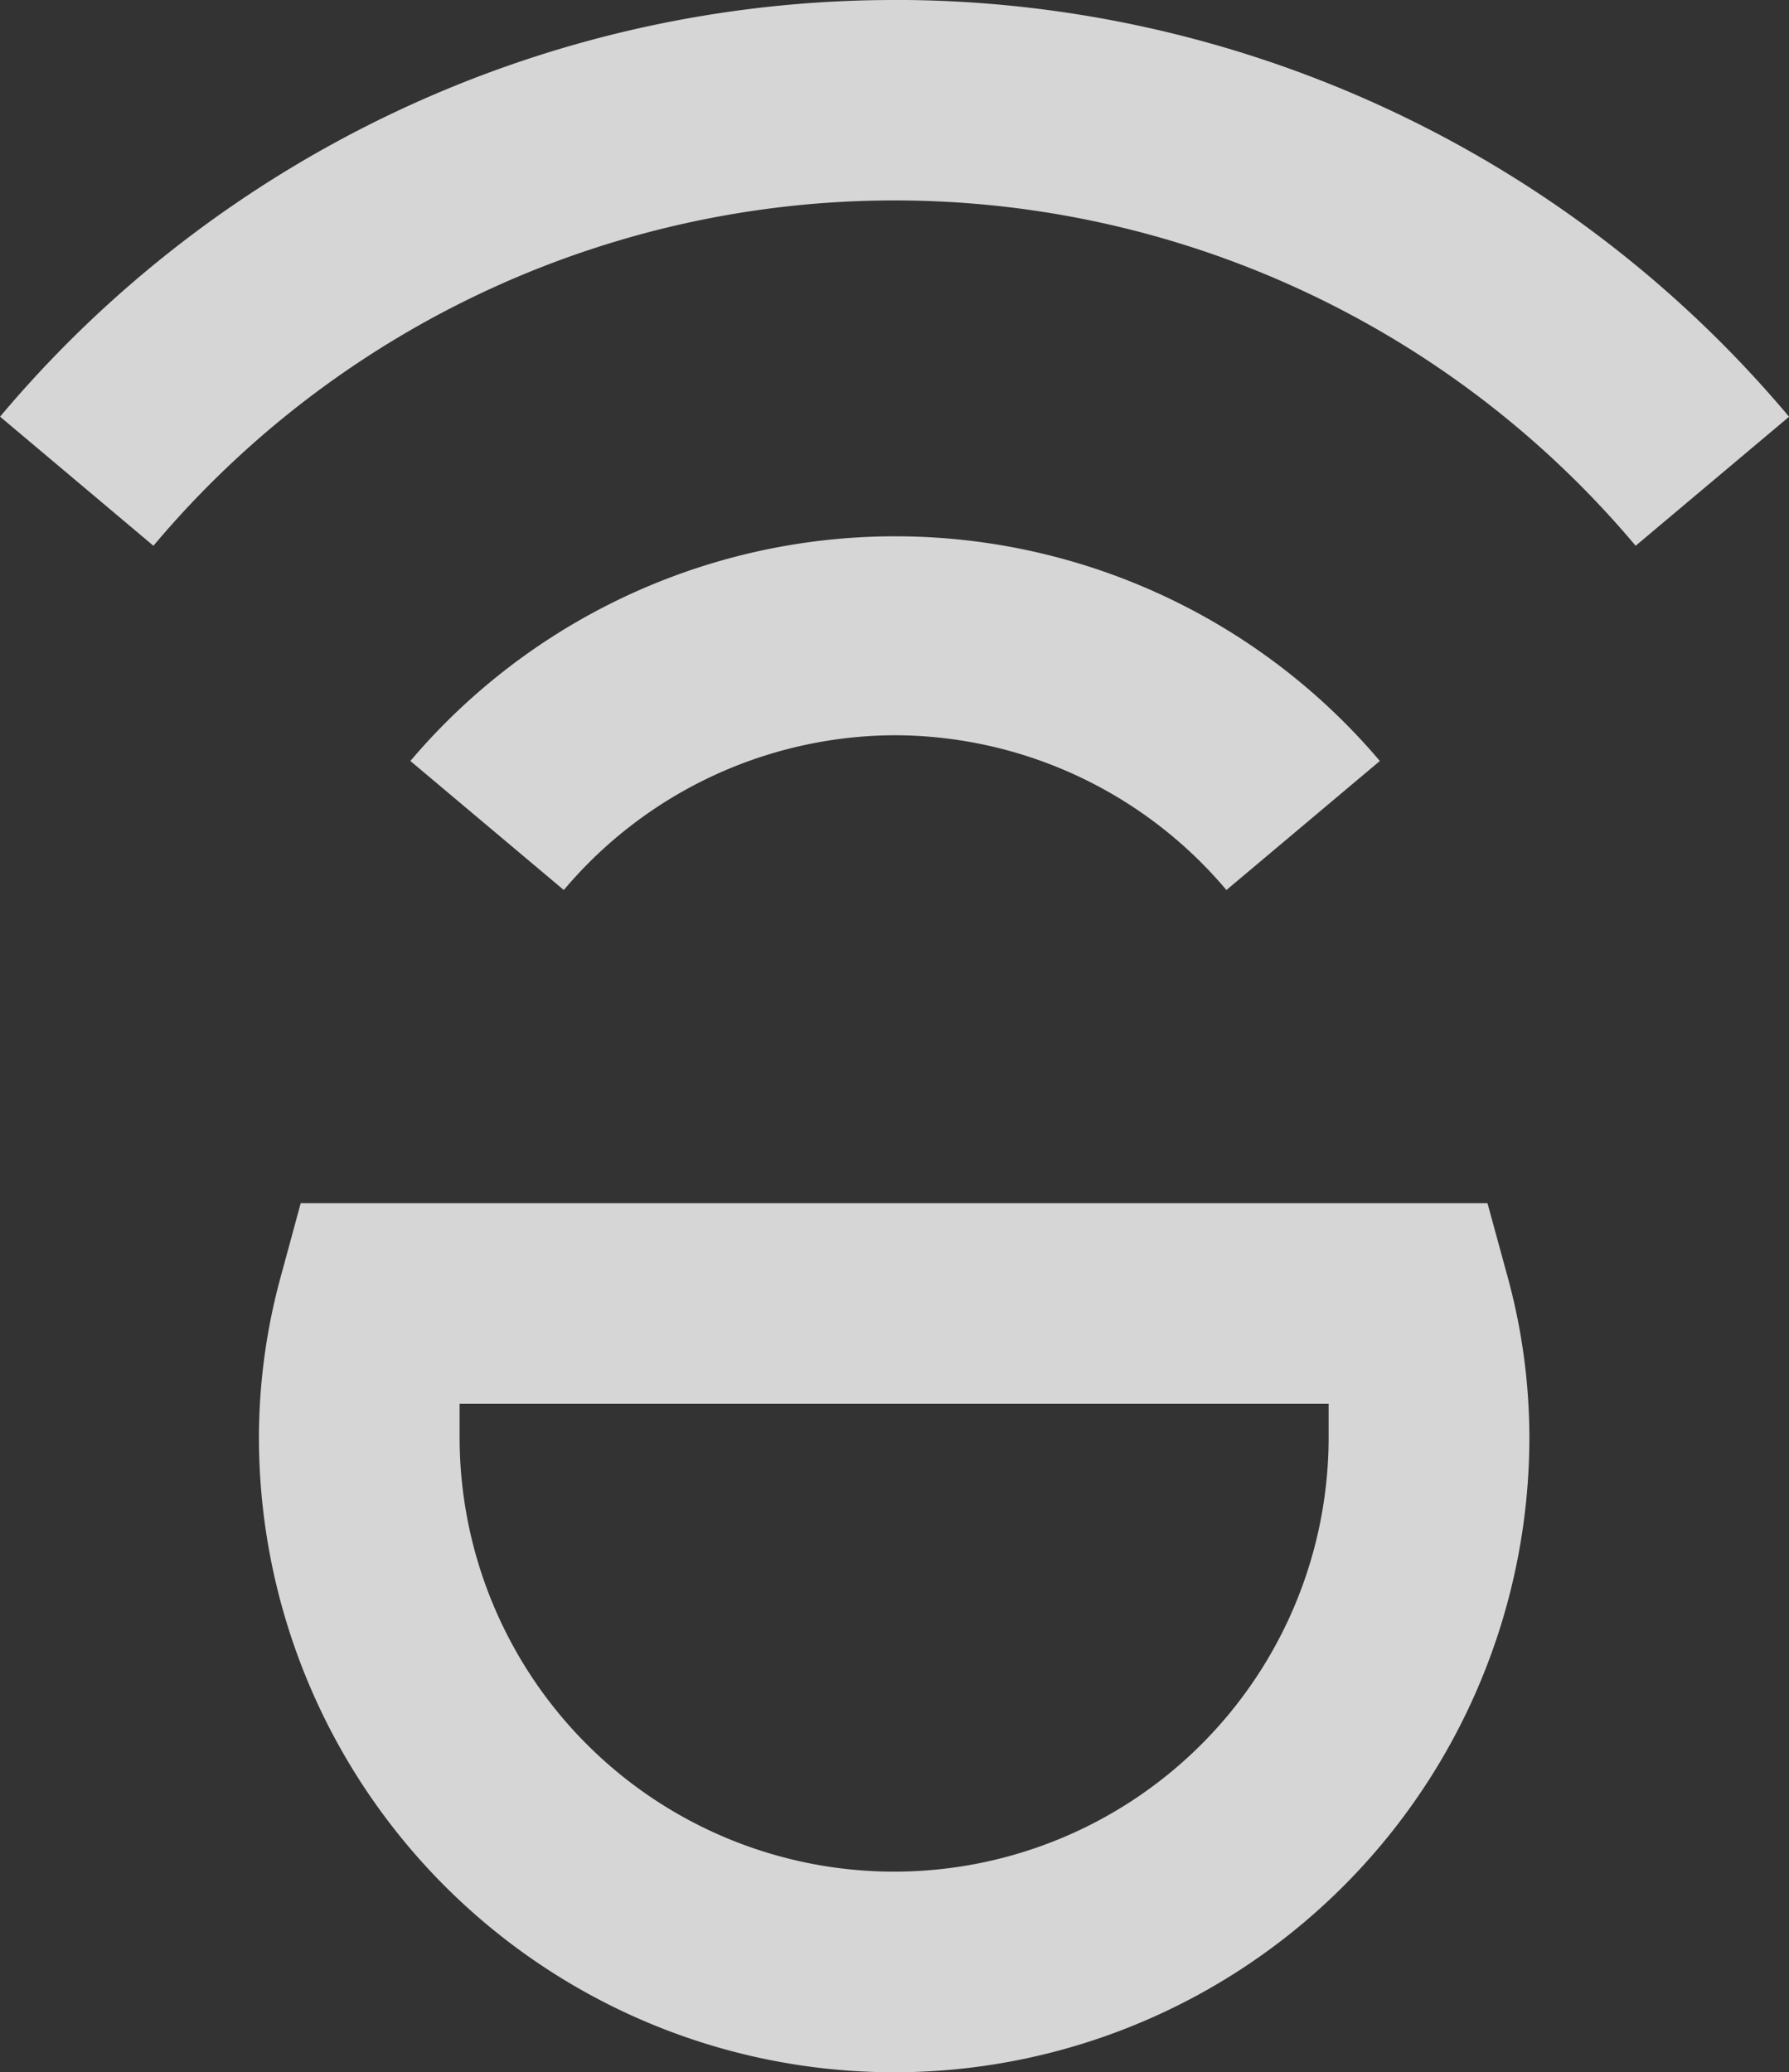 <svg xmlns="http://www.w3.org/2000/svg" width="26.13" height="30.273" viewBox="0 0 26.13 30.273">
  <rect x="0" y="0" width="26.13" height="30.273" fill="#333333" stroke="none"/>
  <g id="Group_103659" data-name="Group 103659" transform="translate(-1296.442 -4261.666)" opacity="0.8">
    <path id="Path_63682" data-name="Path 63682" d="M276.035,199.174a6.347,6.347,0,0,1,4.854,2.261l2.241-1.885a9.277,9.277,0,0,0-14.16,0l2.241,1.885A6.347,6.347,0,0,1,276.035,199.174Z" transform="translate(1033.466 4073.233)" fill="#fff"/>
    <path id="Path_63683" data-name="Path 63683" d="M261.544,308H244.21l-.293,1.079h0a8.925,8.925,0,0,0-.317,2.339,9.278,9.278,0,0,0,18.556,0,8.925,8.925,0,0,0-.317-2.339Zm-8.666,9.765a6.347,6.347,0,0,1-6.347-6.347v-.488h12.693v.488h0A6.347,6.347,0,0,1,252.878,317.765Z" transform="translate(1056.624 3971.243)" fill="#fff"/>
    <path id="Path_63684" data-name="Path 63684" d="M213.262,106.4a17.057,17.057,0,0,0-13.059,6.087l2.24,1.886a14.135,14.135,0,0,1,21.649,0l2.241-1.885a17.057,17.057,0,0,0-13.072-6.089Z" transform="translate(1096.24 4155.266)" fill="#fff"/>
  </g>
</svg>
